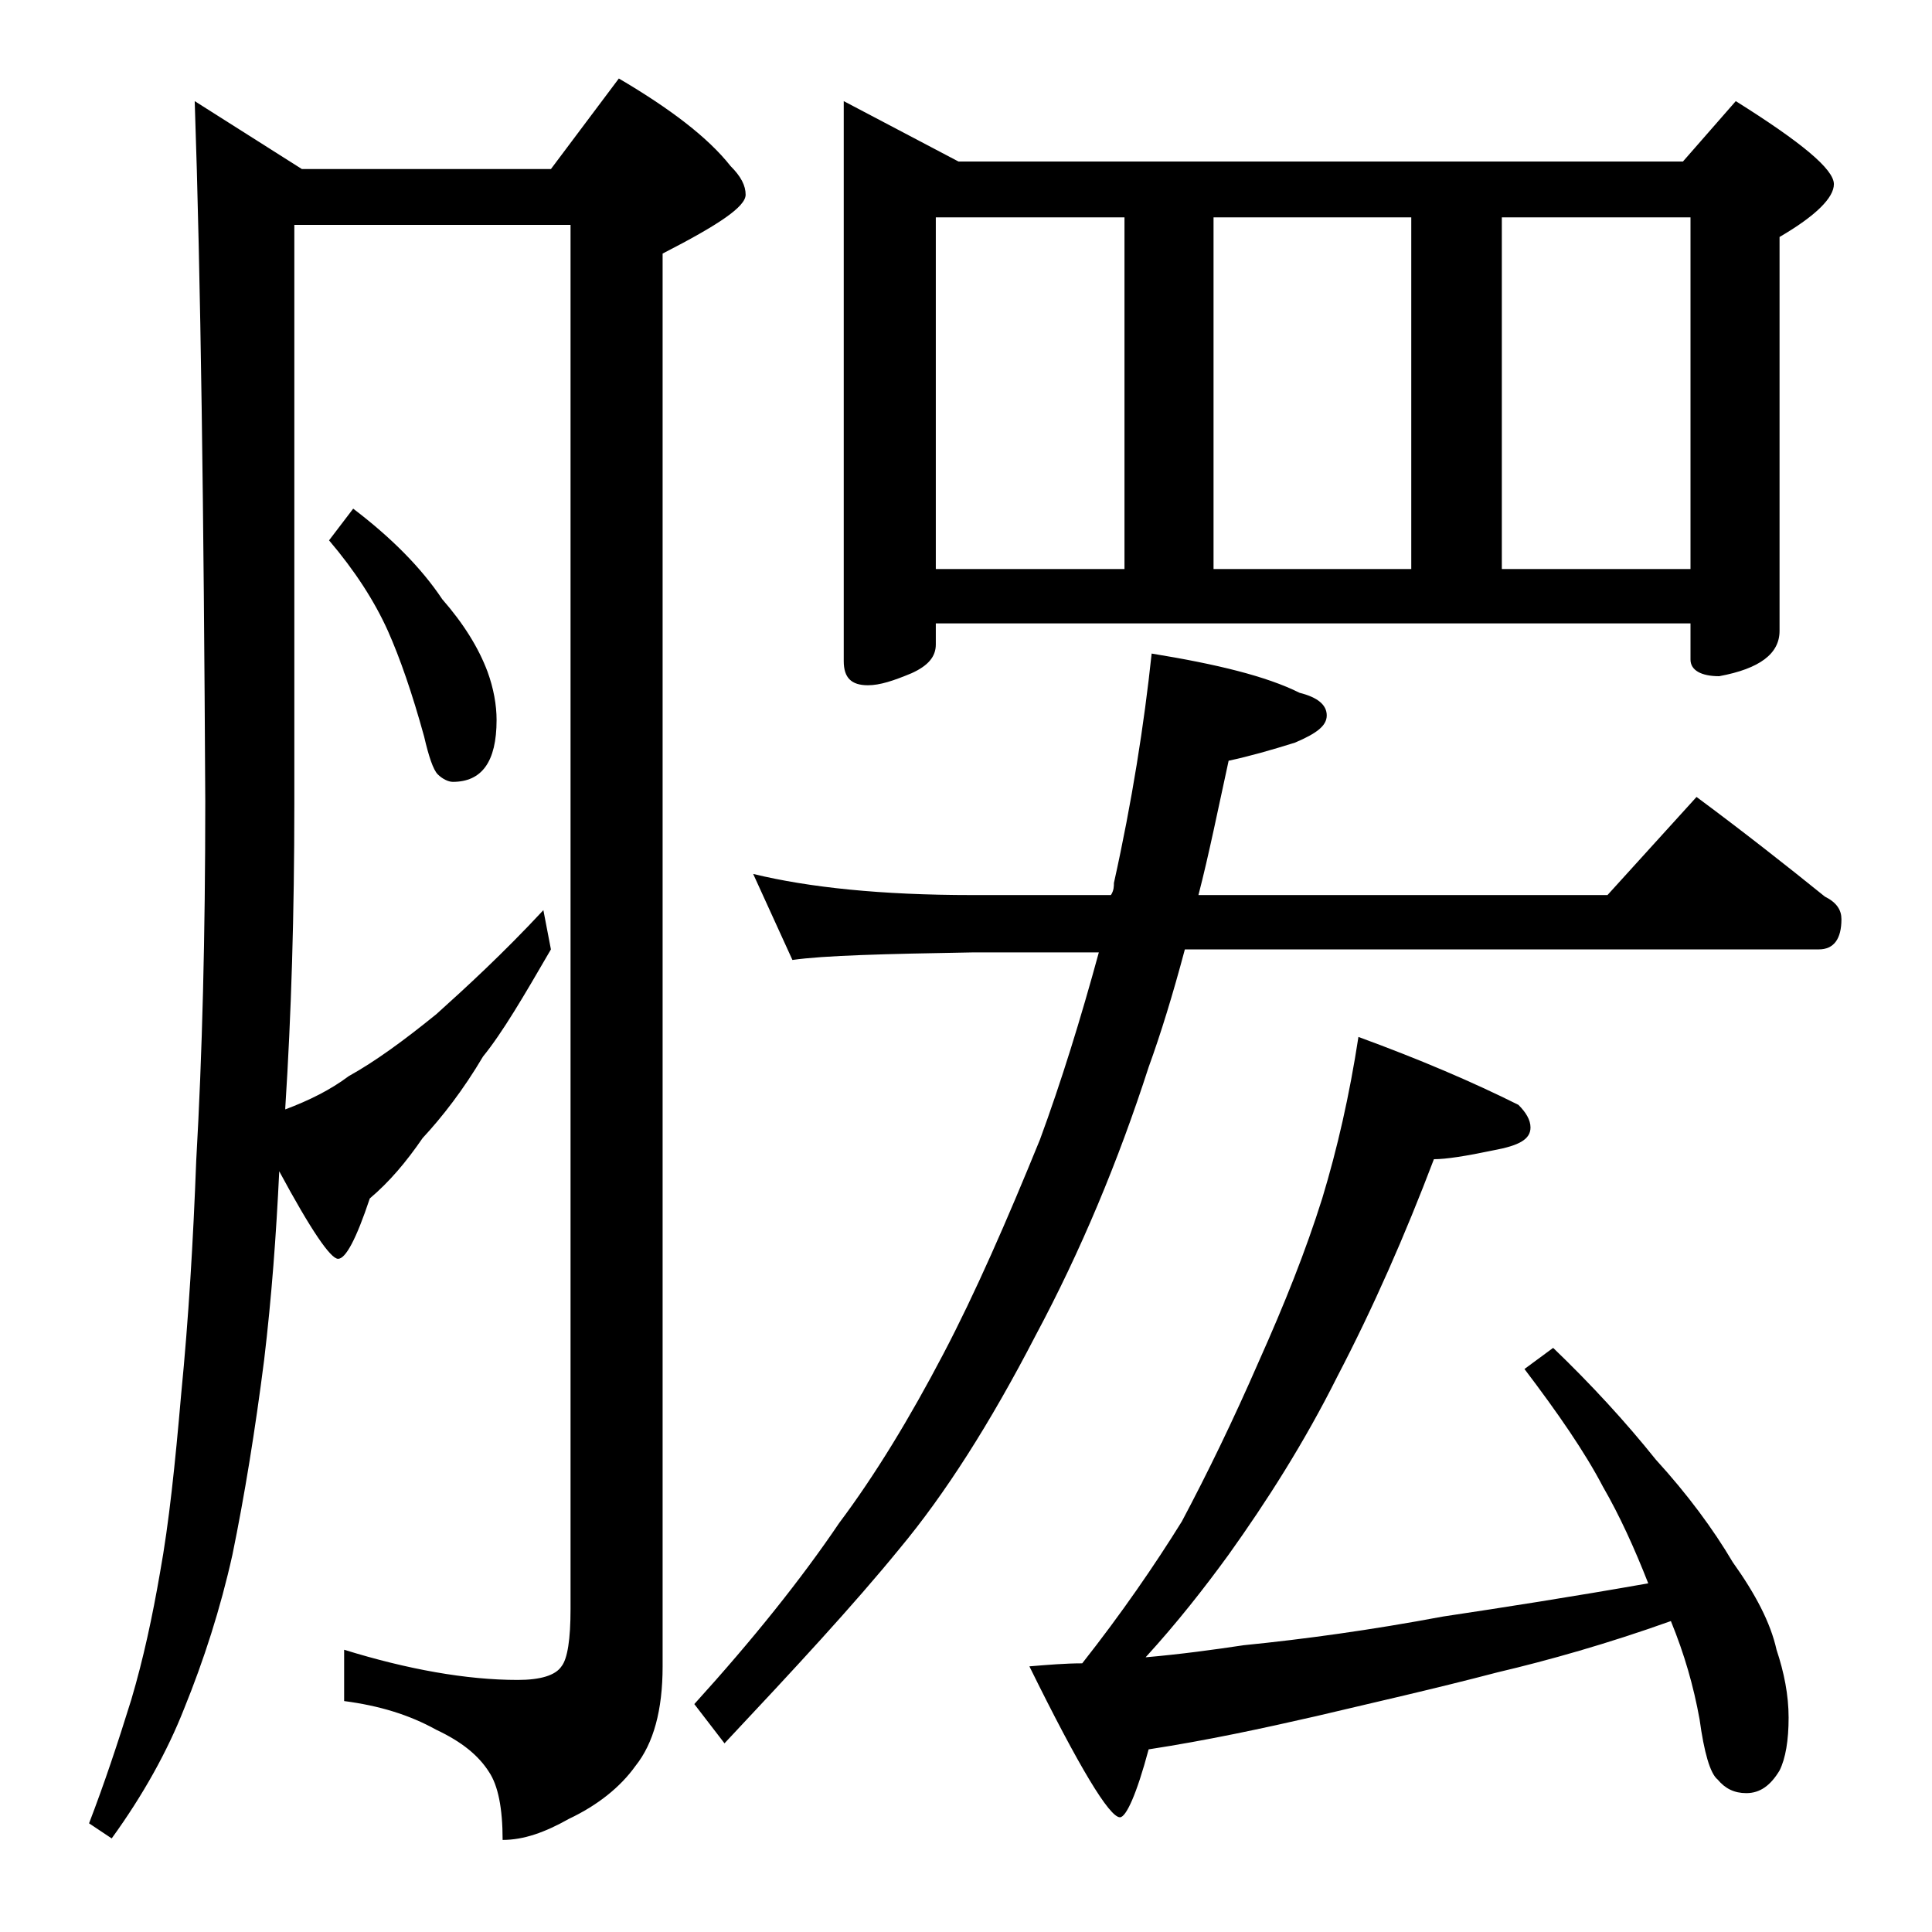 <?xml version="1.0" encoding="utf-8"?>
<!-- Generator: Adobe Illustrator 18.0.0, SVG Export Plug-In . SVG Version: 6.00 Build 0)  -->
<!DOCTYPE svg PUBLIC "-//W3C//DTD SVG 1.1//EN" "http://www.w3.org/Graphics/SVG/1.1/DTD/svg11.dtd">
<svg version="1.1" id="Layer_1" xmlns="http://www.w3.org/2000/svg" xmlns:xlink="http://www.w3.org/1999/xlink" x="0px" y="0px"
	 viewBox="0 0 128 128" enable-background="new 0 0 128 128" xml:space="preserve">
<path d="M12.9,6.7l7.1,4.5h16.5l4.5-6c3.4,2,5.9,3.9,7.4,5.8c0.7,0.7,1,1.3,1,1.9c0,0.8-1.8,2-5.5,3.9v93.6c0,2.9-0.6,5.1-1.8,6.6
	c-1,1.4-2.5,2.6-4.4,3.5c-1.6,0.9-3,1.4-4.4,1.4c0-2.1-0.3-3.6-0.9-4.5c-0.7-1.1-1.8-2-3.5-2.8c-1.8-1-3.8-1.6-6.1-1.9v-3.4
	c4.2,1.3,8.1,2,11.5,2c1.5,0,2.5-0.3,2.9-0.9c0.4-0.5,0.6-1.8,0.6-3.8V14.9H19.5v38.4c0,7.2-0.2,13.9-0.6,20.1v0.1
	c1.6-0.6,3-1.3,4.2-2.2c1.8-1,3.7-2.4,5.8-4.1c2-1.8,4.4-4,7.1-6.9l0.5,2.6c-1.8,3.1-3.2,5.5-4.5,7.1c-1.3,2.2-2.7,4-4,5.4
	c-1.1,1.6-2.2,2.9-3.5,4c-0.9,2.7-1.6,4-2.1,4s-1.8-1.9-3.9-5.8c-0.2,4.2-0.5,8.3-1,12.5c-0.6,4.7-1.3,9-2.1,12.9
	c-0.8,3.6-1.9,7-3.2,10.2c-1.1,2.8-2.7,5.7-4.8,8.6l-1.5-1c1-2.6,1.9-5.3,2.8-8.2c0.8-2.7,1.4-5.5,1.9-8.4c0.6-3.3,1-7.2,1.4-11.8
	c0.5-5.1,0.8-10.2,1-15.5c0.4-7,0.6-14.9,0.6-23.8C13.5,33.9,13.3,18.4,12.9,6.7z M23.4,33.7c2.5,1.9,4.5,3.9,5.9,6
	c1.4,1.6,2.4,3.2,3,4.8c0.4,1.1,0.6,2.2,0.6,3.2c0,2.8-1,4.1-2.9,4.1c-0.3,0-0.7-0.2-1-0.5c-0.3-0.3-0.6-1.2-0.9-2.5
	c-0.8-2.9-1.6-5.2-2.4-7c-0.9-2-2.2-4-3.9-6L23.4,33.7z M49.9,57.9c3.7,0.9,8.5,1.4,14.5,1.4h9.2c0.2-0.3,0.2-0.6,0.2-0.8
	c1.2-5.4,2-10.5,2.5-15.2c4.3,0.7,7.6,1.5,9.8,2.6c1.2,0.3,1.8,0.8,1.8,1.5c0,0.7-0.7,1.2-2.1,1.8c-1.6,0.5-3,0.9-4.4,1.2
	c-0.7,3.2-1.3,6.2-2,8.9h27.1l5.9-6.5c3.1,2.3,5.9,4.5,8.5,6.6c0.8,0.4,1.1,0.9,1.1,1.5c0,1.3-0.5,2-1.5,2h-42
	c-0.8,3-1.6,5.6-2.4,7.8c-2,6.2-4.5,12.2-7.5,17.8c-3,5.8-6,10.5-9,14.1c-3.1,3.8-7,8-11.6,12.9l-2-2.6c3.9-4.3,7.1-8.3,9.6-12
	c2.4-3.2,4.7-7,6.9-11.2c2.1-4,4.2-8.8,6.4-14.2c1.4-3.8,2.7-8,3.9-12.4h-8.4c-5.8,0.1-9.8,0.2-11.9,0.5L49.9,57.9z M55.9,6.7l7.6,4
	h48l3.5-4c4.3,2.7,6.5,4.5,6.5,5.5c0,0.9-1.2,2.1-3.6,3.5v26.1c0,1.5-1.3,2.5-4,3c-1.2,0-1.9-0.4-1.9-1.1v-2.4H62v1.4
	c0,0.8-0.5,1.4-1.6,1.9c-1.2,0.5-2.1,0.8-2.9,0.8c-1.1,0-1.6-0.5-1.6-1.6V6.7z M62,37.7h12.5V14.4H62V37.7z M90,68.7
	c4.1,1.5,7.6,3,10.6,4.5c0.5,0.5,0.8,1,0.8,1.5c0,0.8-0.8,1.2-2.4,1.5c-1.9,0.4-3.2,0.6-4,0.6c-1.9,5-4,9.8-6.4,14.4
	c-2.2,4.4-4.7,8.3-7.2,11.8c-1.6,2.2-3.4,4.5-5.5,6.8c2.3-0.2,4.5-0.5,6.5-0.8c4-0.4,8.4-1,13.2-1.9c4-0.6,8.5-1.3,13.6-2.2
	c-0.9-2.3-1.9-4.5-3-6.4c-1.2-2.3-3-4.9-5.2-7.8l1.9-1.4c2.5,2.4,4.8,4.9,6.8,7.4c2.1,2.3,3.8,4.6,5.1,6.8c1.5,2.1,2.5,4,2.9,5.8
	c0.5,1.5,0.8,3,0.8,4.5s-0.2,2.7-0.6,3.5c-0.6,1-1.3,1.5-2.2,1.5c-0.8,0-1.4-0.3-1.9-0.9c-0.5-0.4-0.9-1.8-1.2-4
	c-0.4-2.2-1-4.3-1.9-6.5c-4.2,1.5-8.1,2.6-11.5,3.4c-4.2,1.1-8.2,2-12,2.9c-3.5,0.8-7.2,1.6-11.1,2.2c-0.8,3-1.5,4.5-1.9,4.5
	c-0.7,0-2.7-3.3-6-10c1.2-0.1,2.4-0.2,3.5-0.2c2.6-3.3,4.8-6.5,6.6-9.4c1.7-3.2,3.4-6.7,5.1-10.6c1.7-3.8,3.1-7.3,4.2-10.8
	C88.6,76.1,89.4,72.6,90,68.7z M80.4,37.7h13.1V14.4H80.4V37.7z M99.5,37.7H112V14.4H99.5V37.7z"/>
</svg>
